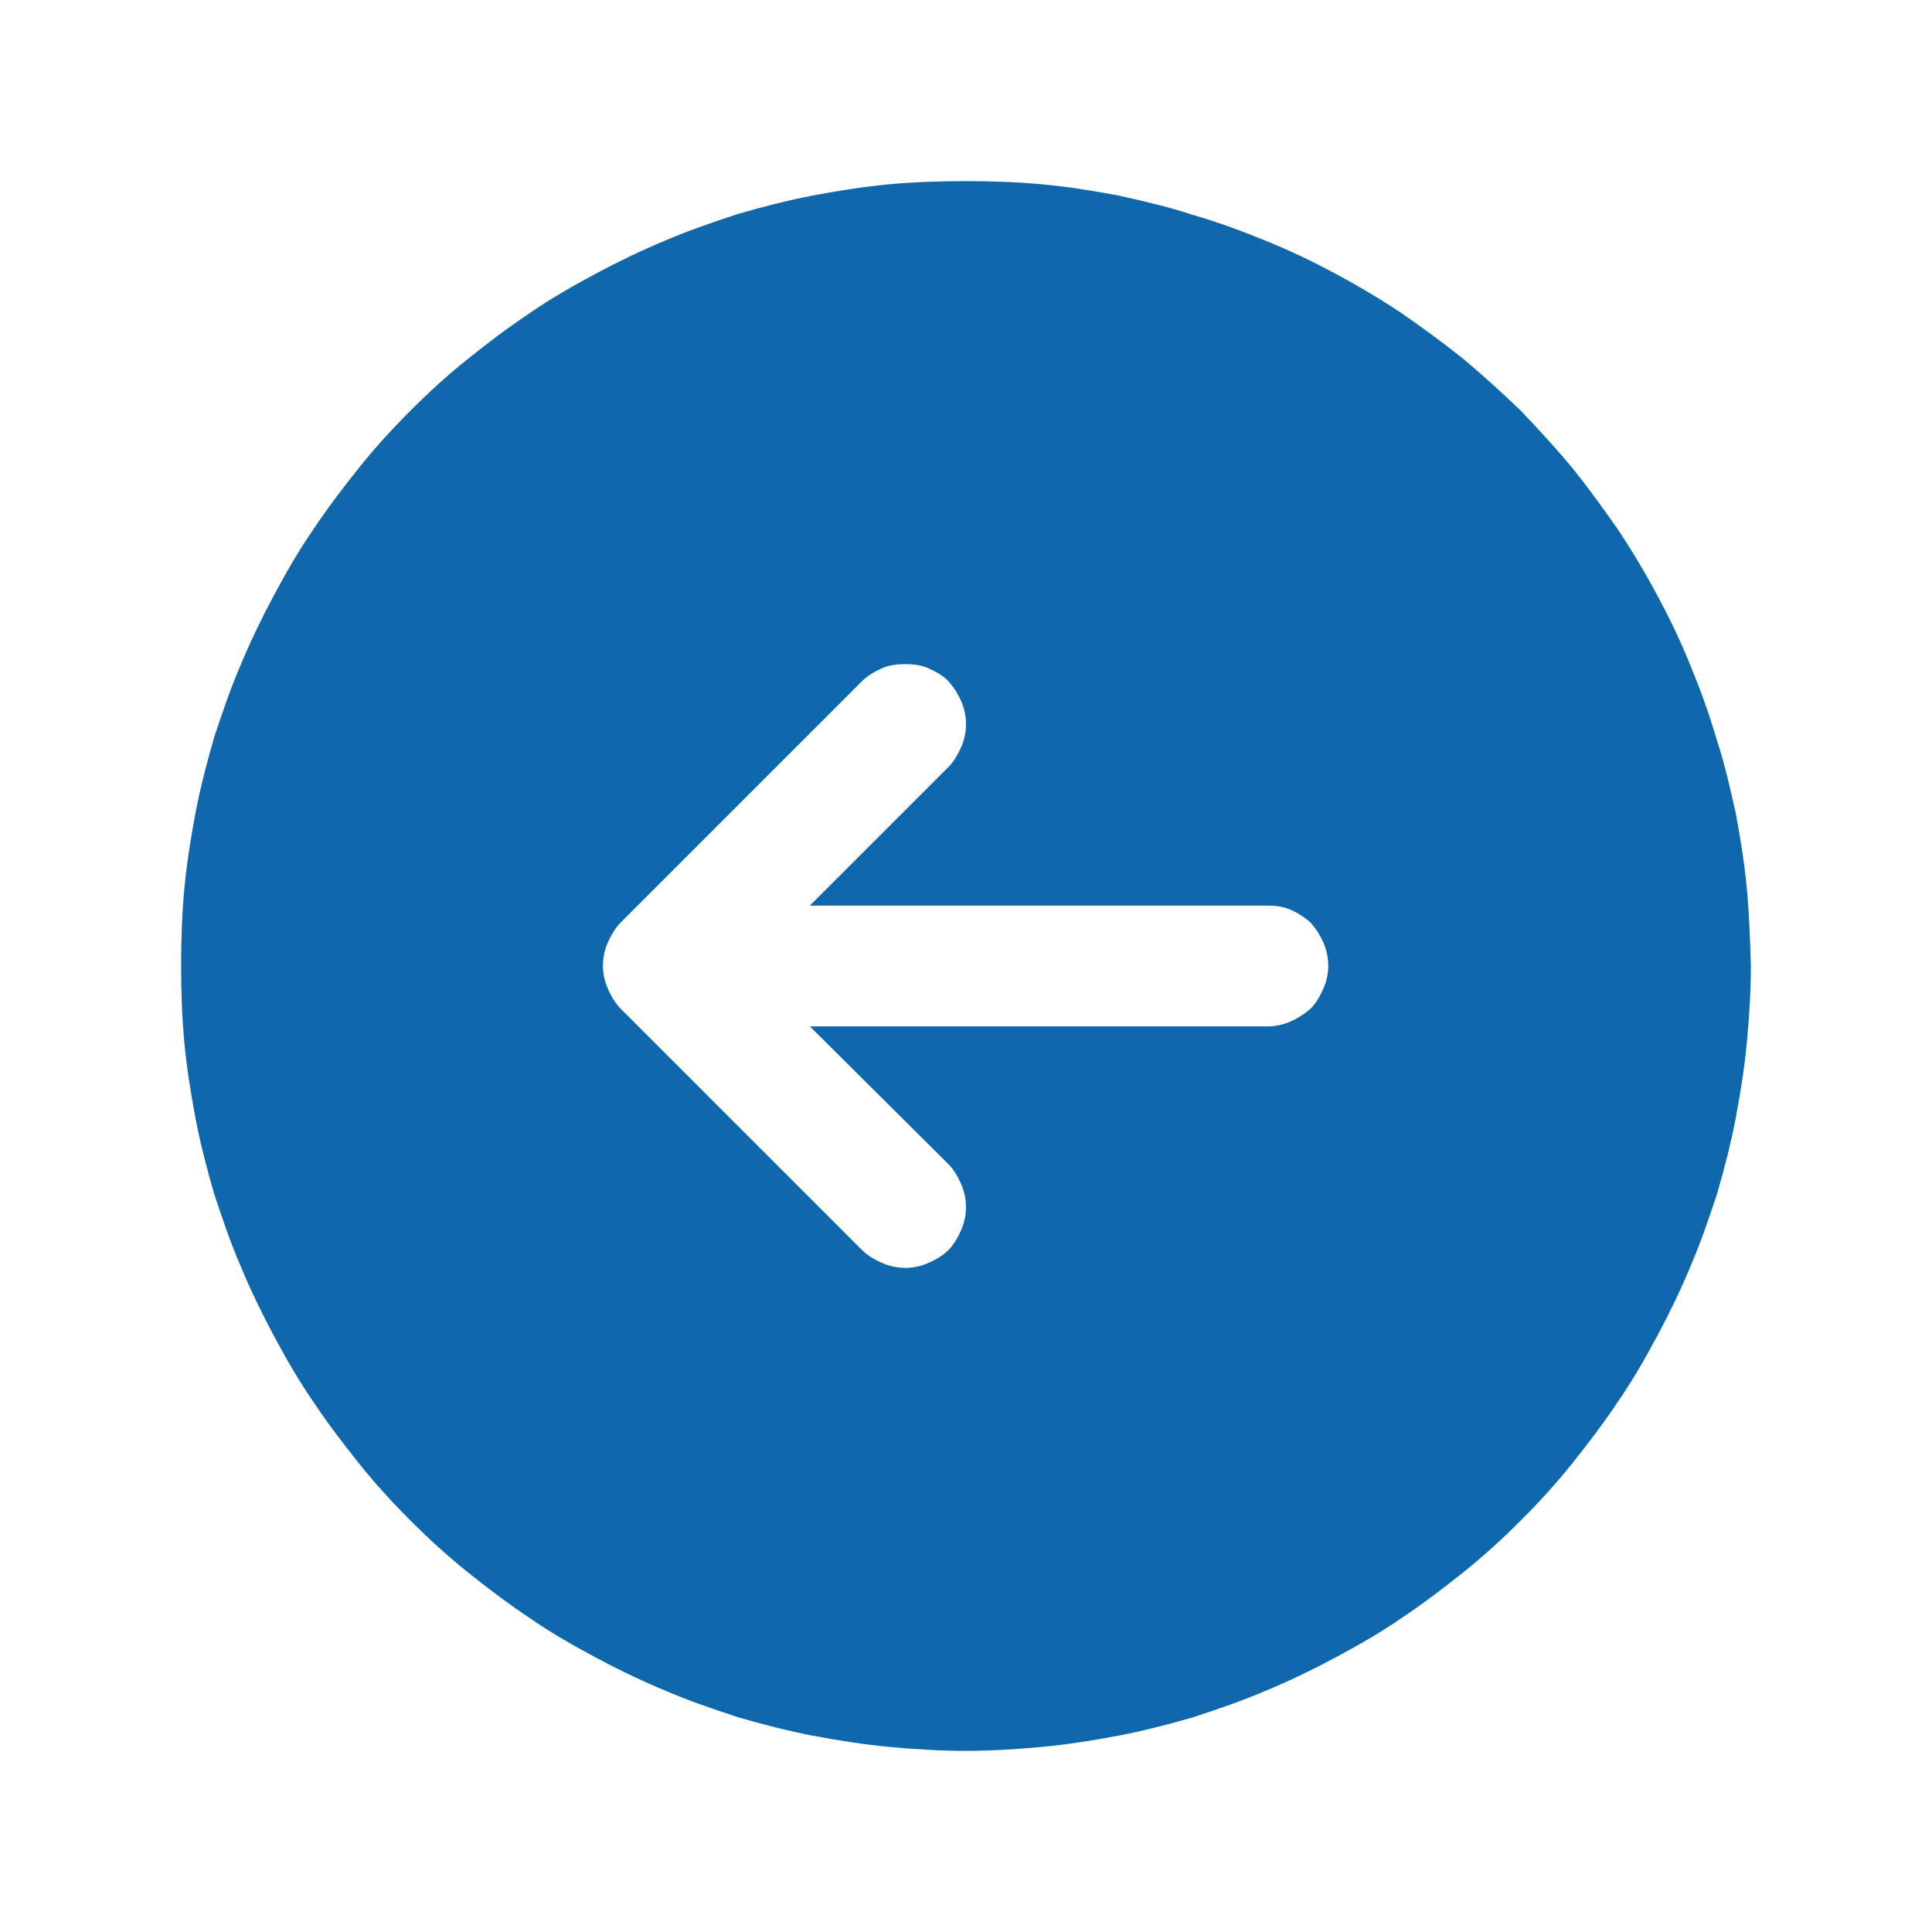 <svg width="24" height="24" viewBox="0 0 24 24" fill="none" xmlns="http://www.w3.org/2000/svg" xmlns:xlink="http://www.w3.org/1999/xlink">
	<desc>
			Created with Pixso.
	</desc>
	<defs>
		<clipPath id="clip76_4234">
			<rect id="ArrowCircleLeft" width="24" height="24" fill="white" fill-opacity="0"/>
		</clipPath>
	</defs>
	<g clip-path="url(#clip76_4234)">
		<path id="path" d="M12 2.25C11.68 2.25 11.36 2.26 11.04 2.29C10.72 2.32 10.41 2.37 10.09 2.43C9.78 2.49 9.47 2.57 9.16 2.66C8.86 2.76 8.56 2.86 8.26 2.99C7.97 3.11 7.68 3.25 7.4 3.4C7.12 3.55 6.84 3.71 6.58 3.89C6.31 4.07 6.06 4.26 5.81 4.46C5.56 4.66 5.33 4.87 5.1 5.1C4.87 5.33 4.66 5.56 4.46 5.81C4.26 6.06 4.07 6.31 3.89 6.58C3.71 6.84 3.55 7.12 3.4 7.4C3.25 7.68 3.11 7.97 2.99 8.26C2.86 8.56 2.76 8.86 2.66 9.16C2.57 9.47 2.49 9.78 2.43 10.09C2.37 10.41 2.32 10.72 2.29 11.04C2.26 11.36 2.25 11.68 2.25 12C2.25 12.31 2.26 12.63 2.29 12.95C2.32 13.27 2.37 13.58 2.43 13.9C2.49 14.21 2.57 14.52 2.66 14.83C2.76 15.13 2.86 15.43 2.99 15.73C3.11 16.02 3.25 16.31 3.4 16.59C3.55 16.87 3.71 17.15 3.89 17.41C4.07 17.68 4.26 17.93 4.46 18.18C4.66 18.43 4.87 18.66 5.1 18.89C5.33 19.12 5.56 19.33 5.81 19.53C6.06 19.73 6.31 19.92 6.58 20.1C6.84 20.28 7.12 20.44 7.4 20.59C7.68 20.74 7.97 20.88 8.26 21C8.56 21.13 8.86 21.23 9.16 21.33C9.47 21.42 9.78 21.5 10.09 21.56C10.41 21.62 10.72 21.67 11.04 21.7C11.36 21.73 11.68 21.75 12 21.75C12.31 21.75 12.63 21.73 12.95 21.7C13.27 21.67 13.58 21.62 13.9 21.56C14.21 21.5 14.52 21.42 14.83 21.33C15.13 21.23 15.43 21.13 15.73 21C16.02 20.88 16.31 20.74 16.59 20.59C16.87 20.44 17.15 20.28 17.41 20.1C17.68 19.92 17.93 19.73 18.18 19.53C18.43 19.33 18.66 19.12 18.89 18.89C19.12 18.66 19.33 18.43 19.53 18.18C19.73 17.93 19.92 17.68 20.1 17.41C20.28 17.15 20.44 16.87 20.59 16.59C20.74 16.31 20.88 16.02 21 15.73C21.13 15.43 21.23 15.13 21.33 14.83C21.42 14.52 21.5 14.21 21.56 13.9C21.62 13.58 21.67 13.27 21.7 12.95C21.73 12.63 21.75 12.31 21.75 12C21.74 11.68 21.73 11.36 21.7 11.04C21.67 10.72 21.62 10.41 21.56 10.09C21.49 9.78 21.42 9.47 21.32 9.17C21.23 8.86 21.12 8.56 21 8.27C20.88 7.97 20.74 7.68 20.59 7.4C20.44 7.12 20.28 6.85 20.1 6.58C19.92 6.32 19.73 6.06 19.53 5.81C19.33 5.57 19.11 5.33 18.89 5.1C18.66 4.88 18.42 4.66 18.18 4.46C17.93 4.26 17.67 4.07 17.41 3.89C17.14 3.71 16.87 3.55 16.59 3.4C16.31 3.25 16.02 3.11 15.72 2.99C15.43 2.87 15.13 2.76 14.82 2.67C14.52 2.57 14.21 2.5 13.9 2.43C13.58 2.37 13.27 2.32 12.95 2.29C12.63 2.26 12.31 2.25 12 2.25ZM15.75 12.75L10.06 12.75L11.78 14.46C11.85 14.53 11.9 14.62 11.94 14.71C11.98 14.8 12 14.9 12 15C12 15.09 11.98 15.19 11.94 15.28C11.9 15.37 11.85 15.46 11.78 15.53C11.71 15.6 11.62 15.65 11.53 15.69C11.44 15.73 11.34 15.75 11.25 15.75C11.15 15.75 11.05 15.73 10.96 15.69C10.87 15.65 10.78 15.6 10.71 15.53L7.71 12.53C7.64 12.46 7.59 12.37 7.55 12.28C7.51 12.19 7.49 12.09 7.49 12C7.49 11.9 7.51 11.8 7.55 11.71C7.59 11.62 7.64 11.53 7.71 11.46L10.71 8.46C10.78 8.39 10.87 8.34 10.96 8.3C11.05 8.26 11.15 8.25 11.25 8.25C11.34 8.25 11.44 8.26 11.53 8.3C11.62 8.34 11.71 8.39 11.78 8.46C11.85 8.54 11.9 8.62 11.94 8.71C11.98 8.8 12 8.9 12 9C12 9.09 11.98 9.19 11.94 9.28C11.9 9.37 11.85 9.46 11.78 9.53L10.06 11.25L15.75 11.25C15.84 11.25 15.94 11.26 16.03 11.3C16.12 11.34 16.2 11.39 16.28 11.46C16.35 11.54 16.4 11.62 16.44 11.71C16.48 11.8 16.5 11.9 16.5 12C16.5 12.09 16.48 12.19 16.44 12.28C16.4 12.37 16.35 12.46 16.28 12.53C16.2 12.6 16.12 12.65 16.03 12.69C15.94 12.73 15.84 12.75 15.75 12.75Z" fill="#0F68AB" fill-opacity="1" fill-rule="nonzero"/>
	</g>
</svg>
